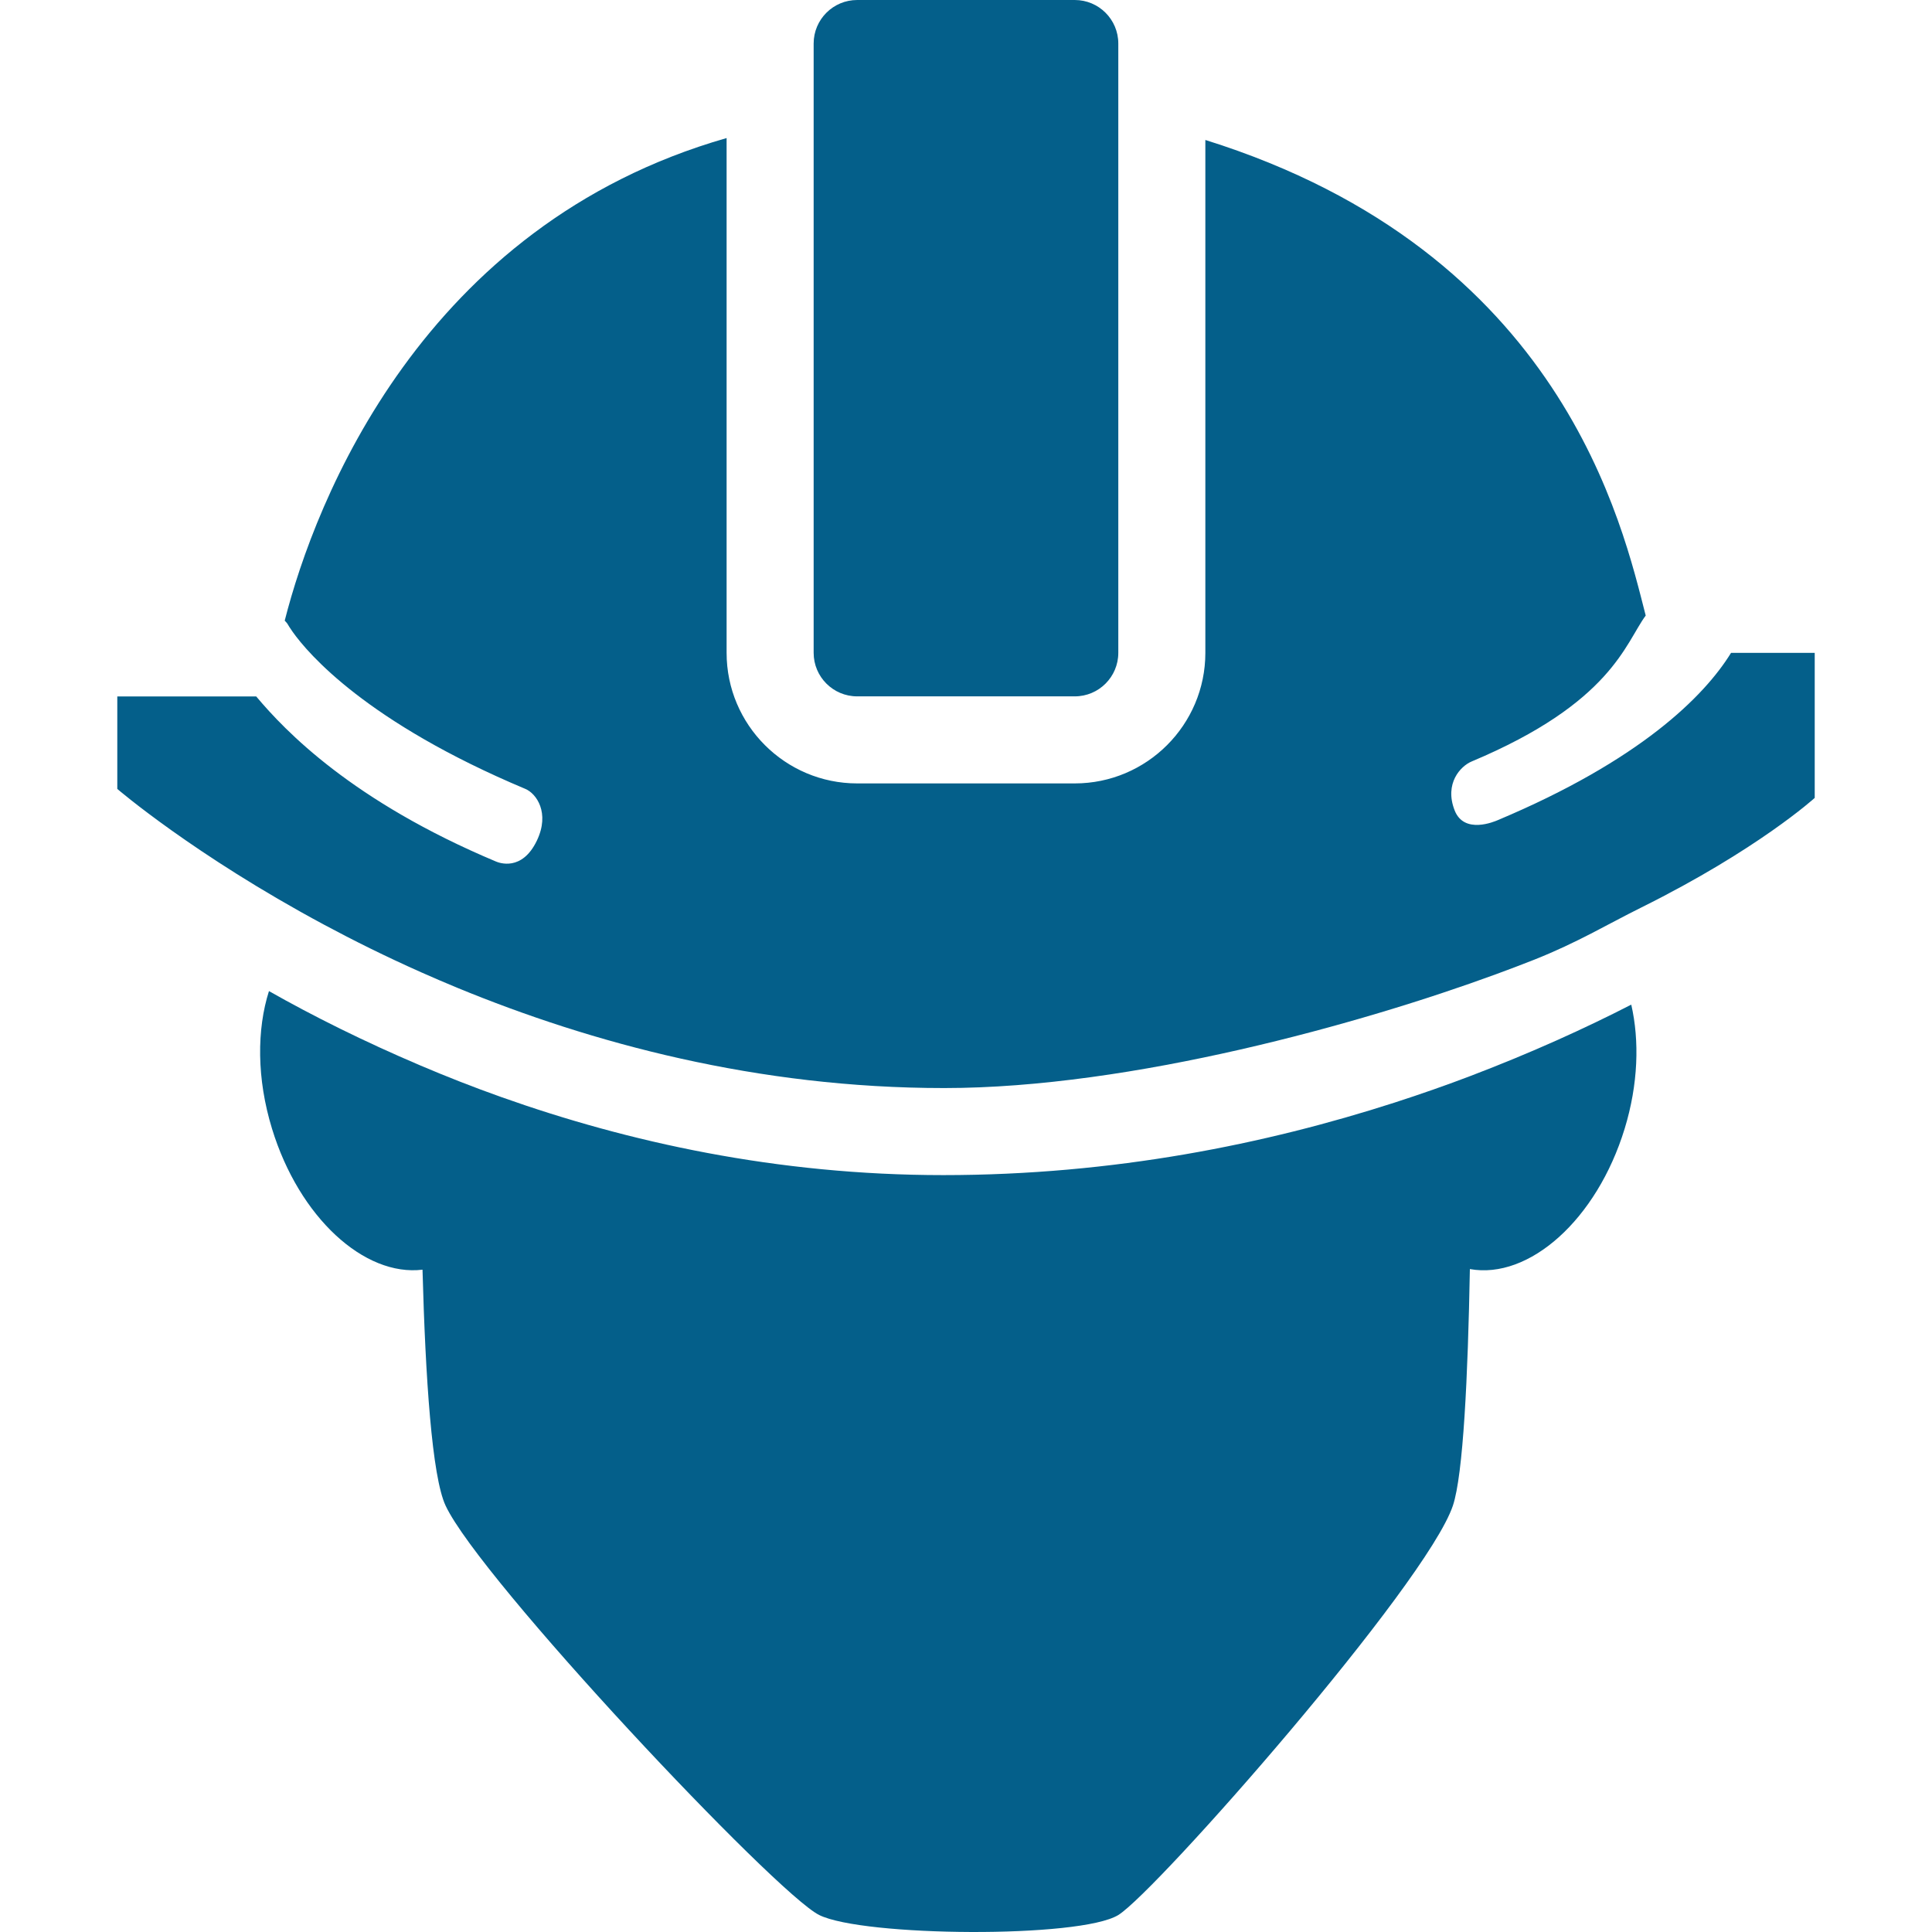 <?xml version="1.0" encoding="iso-8859-1"?>
<!-- Generator: Adobe Illustrator 16.0.0, SVG Export Plug-In . SVG Version: 6.00 Build 0)  -->
<!DOCTYPE svg PUBLIC "-//W3C//DTD SVG 1.1//EN" "http://www.w3.org/Graphics/SVG/1.1/DTD/svg11.dtd">
<svg xmlns="http://www.w3.org/2000/svg" xmlns:xlink="http://www.w3.org/1999/xlink" version="1.1" id="Capa_1" x="0px" y="0px" width="512px" height="512px" viewBox="0 0 424.488 424.488" style="enable-background:new 0 0 424.488 424.488;" xml:space="preserve">
<g>
	<g id="iconos_59_">
		<path d="M322.954,278.833c12.995,2.343,27.874-10.834,34.004-30.839c2.993-9.773,3.271-19.345,1.453-27.263    c-10.098,5.192-21.927,10.566-35.218,15.635c-5.365,2.046-10.959,4.006-16.792,5.891c-28.229,9.094-61.688,15.931-99.144,15.931    c-36.605,0-69.338-7.277-97.06-17.126c-6.225-2.209-12.145-4.543-17.834-6.962c-12.393-5.269-23.61-10.863-33.268-16.343    c-2.677,8.415-2.716,19.202,0.669,30.237c5.977,19.526,20.301,32.531,33.067,30.973c0.641,23.811,2.075,45.432,5.068,51.838    c7.574,16.237,72.513,85.164,82.075,89.945s57.375,5.183,65.742,0s67.731-72.713,73.507-89.945    C321.491,324.025,322.523,302.481,322.954,278.833z" fill="#045f8a"/>
		<g>
			<path d="M380.339,143.438c-5.9,9.562-19.986,23.629-51.322,36.787c-0.603,0.249-7.335,3.184-9.419-2.19     c-2.295-5.9,1.31-9.715,3.748-10.729c30.734-12.9,33.728-25.953,38.24-32.063c-5.039-19.498-18.111-79.904-96.753-104.489     v112.685c0,15.816-12.871,28.688-28.688,28.688h-47.812c-15.816,0-28.688-12.871-28.688-28.688V30.332     c-66.852,19.135-90.423,79.771-97.088,106.029c0.258,0.287,0.545,0.555,0.727,0.908c0.029,0.058,0.363,0.641,1.033,1.578     c3.385,4.762,16.18,19.813,51.102,34.482c2.438,1.014,5.451,5.269,2.543,11.36c-3.29,6.875-8.367,4.858-8.969,4.609     c-31.595-13.263-46.35-28.707-52.699-36.28H25.771v20.32c0,0,16.811,14.468,45.422,29.826c6.521,3.5,13.607,7.019,21.315,10.451     c2.601,1.157,5.269,2.305,8.004,3.434c29.356,12.087,65.828,22.013,106.947,22.013c41.186,0,91.819-14.22,121.195-24.996     c2.897-1.062,5.747-2.143,8.501-3.232c9.477-3.768,15.854-7.669,23.505-11.465c25.569-12.699,38.059-24.059,38.059-24.059     v-31.872H380.339z" fill="#045f8a"/>
			<path d="M188.333,153h47.812c5.278,0,9.562-4.284,9.562-9.562V25.828V9.562c0-5.278-4.284-9.562-9.562-9.562h-47.812     c-5.278,0-9.562,4.284-9.562,9.562v17.681v116.194C178.771,148.716,183.055,153,188.333,153z" fill="#045f8a"/>
		</g>
	</g>
</g>
<g>
</g>
<g>
</g>
<g>
</g>
<g>
</g>
<g>
</g>
<g>
</g>
<g>
</g>
<g>
</g>
<g>
</g>
<g>
</g>
<g>
</g>
<g>
</g>
<g>
</g>
<g>
</g>
<g>
</g>
</svg>
